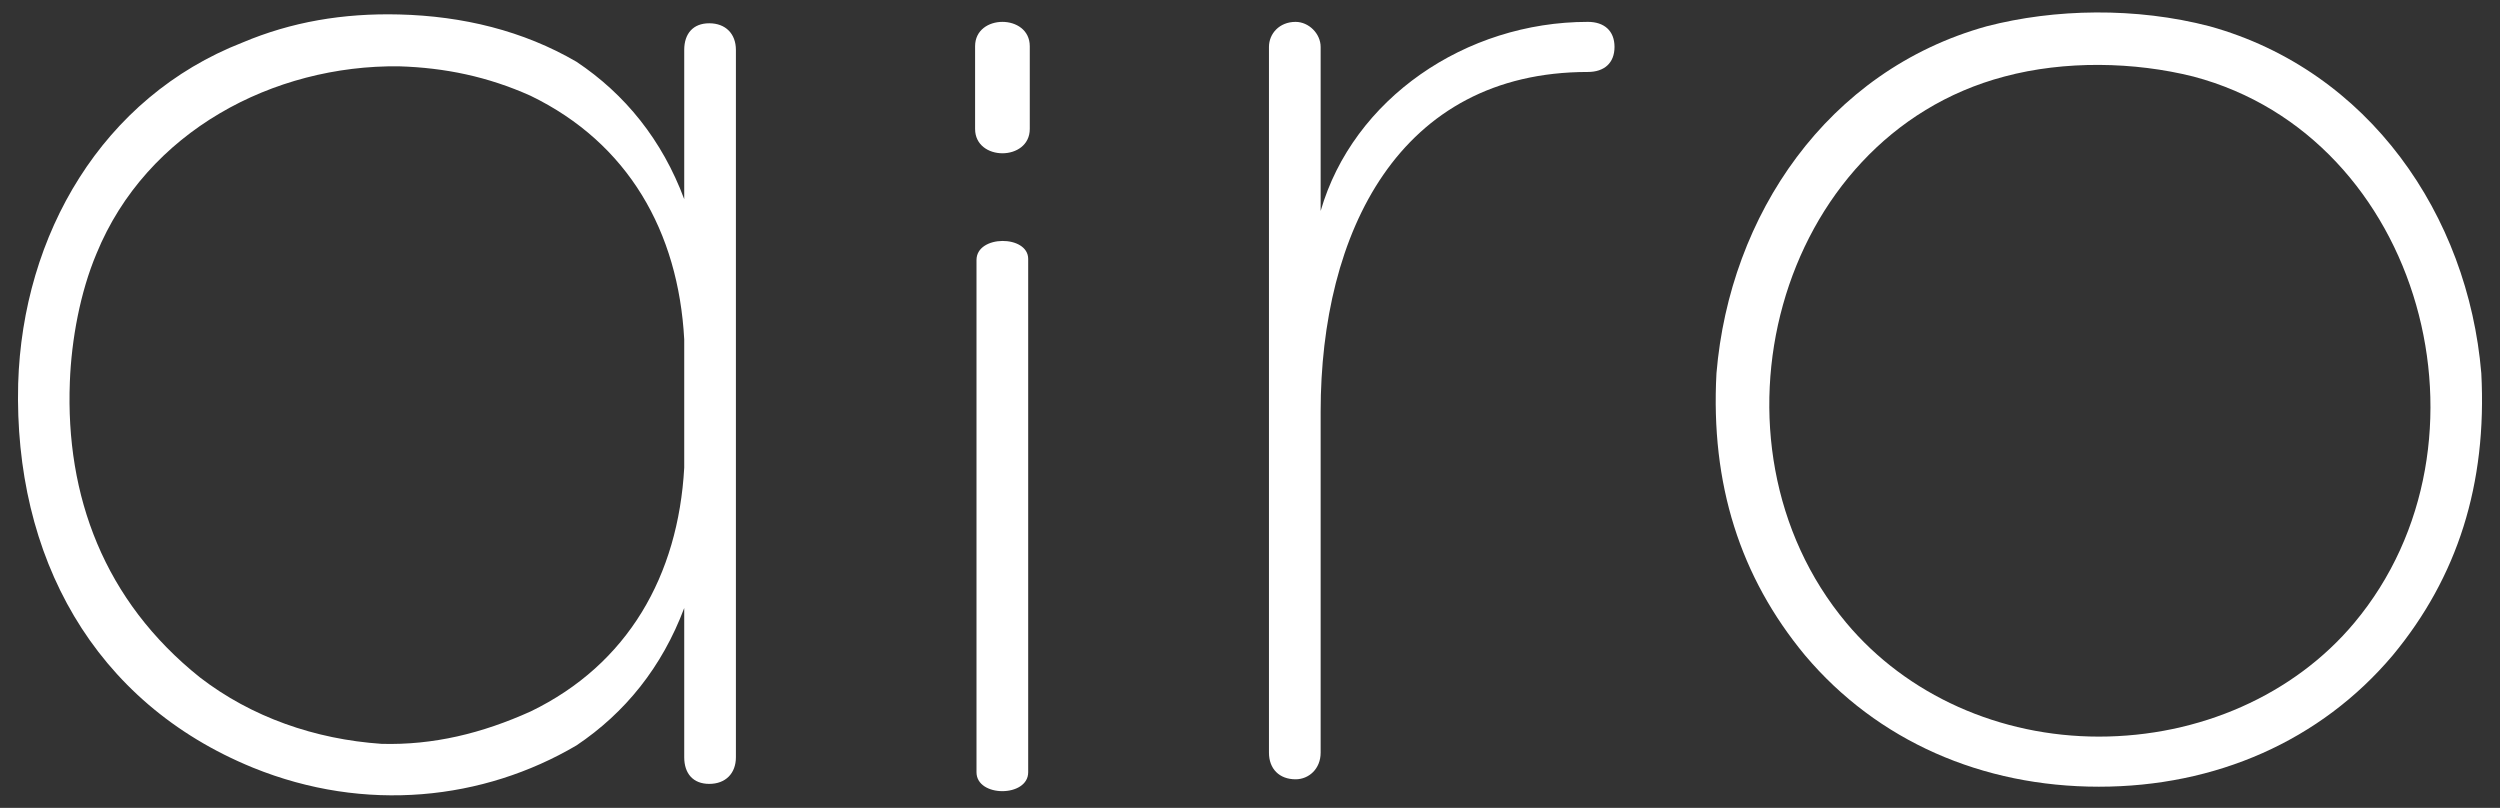 <?xml version="1.0" encoding="UTF-8"?>
<!-- Generator: Adobe Illustrator 27.3.1, SVG Export Plug-In . SVG Version: 6.00 Build 0)  -->
<svg xmlns="http://www.w3.org/2000/svg" xmlns:xlink="http://www.w3.org/1999/xlink" version="1.1" id="レイヤー_1" x="0px" y="0px" width="1417.3px" height="458px" viewBox="0 0 1417.3 458" xml:space="preserve">
<rect x="0" y="0" width="1417.3" height="458" fill="#333333" stroke="none"/>
<g>
	<path fill="#FFFFFF" d="M226.3,8.2c36,0.9,70.3,9.2,100.5,26.8c27.6,18.4,48.6,44.4,61.1,77.9V28.3c0-9.2,5-15.1,14.2-15.1   c9.2,0,15.1,5.9,15.1,15.1v401c0,9.2-5.9,15.1-15.1,15.1c-9.2,0-14.2-5.9-14.2-15.1v-84.6c-12.6,33.5-33.5,59.4-61.1,77.9   c-52.7,31-119.7,38.5-183.4,12.6C53,398.3,7.8,315.5,10.3,217.5C12.8,133,58,55.1,137.5,24.1C165.2,12.4,194.5,7.4,226.3,8.2z    M387.9,265.2v-72.8c-3.3-61.1-31.8-111.3-87.1-138.1c-24.3-10.9-48.6-15.9-74.5-16.7C155.1,36.7,83.1,74.4,54.7,143.8   c-9.2,21.8-14.2,48.6-15.1,72.8c-2.5,64.5,19.3,123.9,73.7,167.4c29.3,22.6,65.3,35.1,103,37.7c29.3,0.8,56.9-5.9,84.6-18.4   C356,376.6,384.5,326.3,387.9,265.2z"></path>
	<path fill="#FFFFFF" d="M583.8,73.1c0,18.4-31,18.4-31,0V26.2c0-18.4,31-18.4,31,0V73.1z M553.6,147.4c0-14.3,29.3-14.3,29.3-0.6   v291c0,14.3-29.3,14.3-29.3,0V147.4z"></path>
	<path fill="#FFFFFF" d="M748.7,119.6c18.4-63.6,82.1-107.2,151.5-107.2c9.2,0,15.1,5,15.1,14.2s-5.9,14.2-15.1,14.2   c-107.2,0-151.5,91.2-151.5,192.5v193.4c0,9.2-6.7,15.1-14.2,15.1c-9.2,0-15.1-5.9-15.1-15.1V26.6c0-7.5,5.9-14.2,15.1-14.2   c7.5,0,14.2,6.7,14.2,14.2V119.6z"></path>
	<path fill="#FFFFFF" d="M1023.3,371.5c-36.8-44.4-53.6-97.1-50.2-159.9c7.5-89.6,62.8-171.6,153.2-196.7c38.5-10,84.6-10.9,126.4,0   c90.4,25.1,146.5,107.2,154,196.7c3.3,62.8-13.4,115.5-50.2,159.9c-41,48.6-100.5,74.5-166.6,74.5S1064.3,420.1,1023.3,371.5z    M1136.3,43.4c-129.8,34.3-175,207.6-89.6,309.7c34.3,41,87.1,64.5,143.2,64.5c56.9,0,110.5-23.5,144.8-64.5   c85.4-102.1,38.5-275.4-91.2-309.7C1210,35,1170.6,34.2,1136.3,43.4z"></path>
</g>
</svg>
